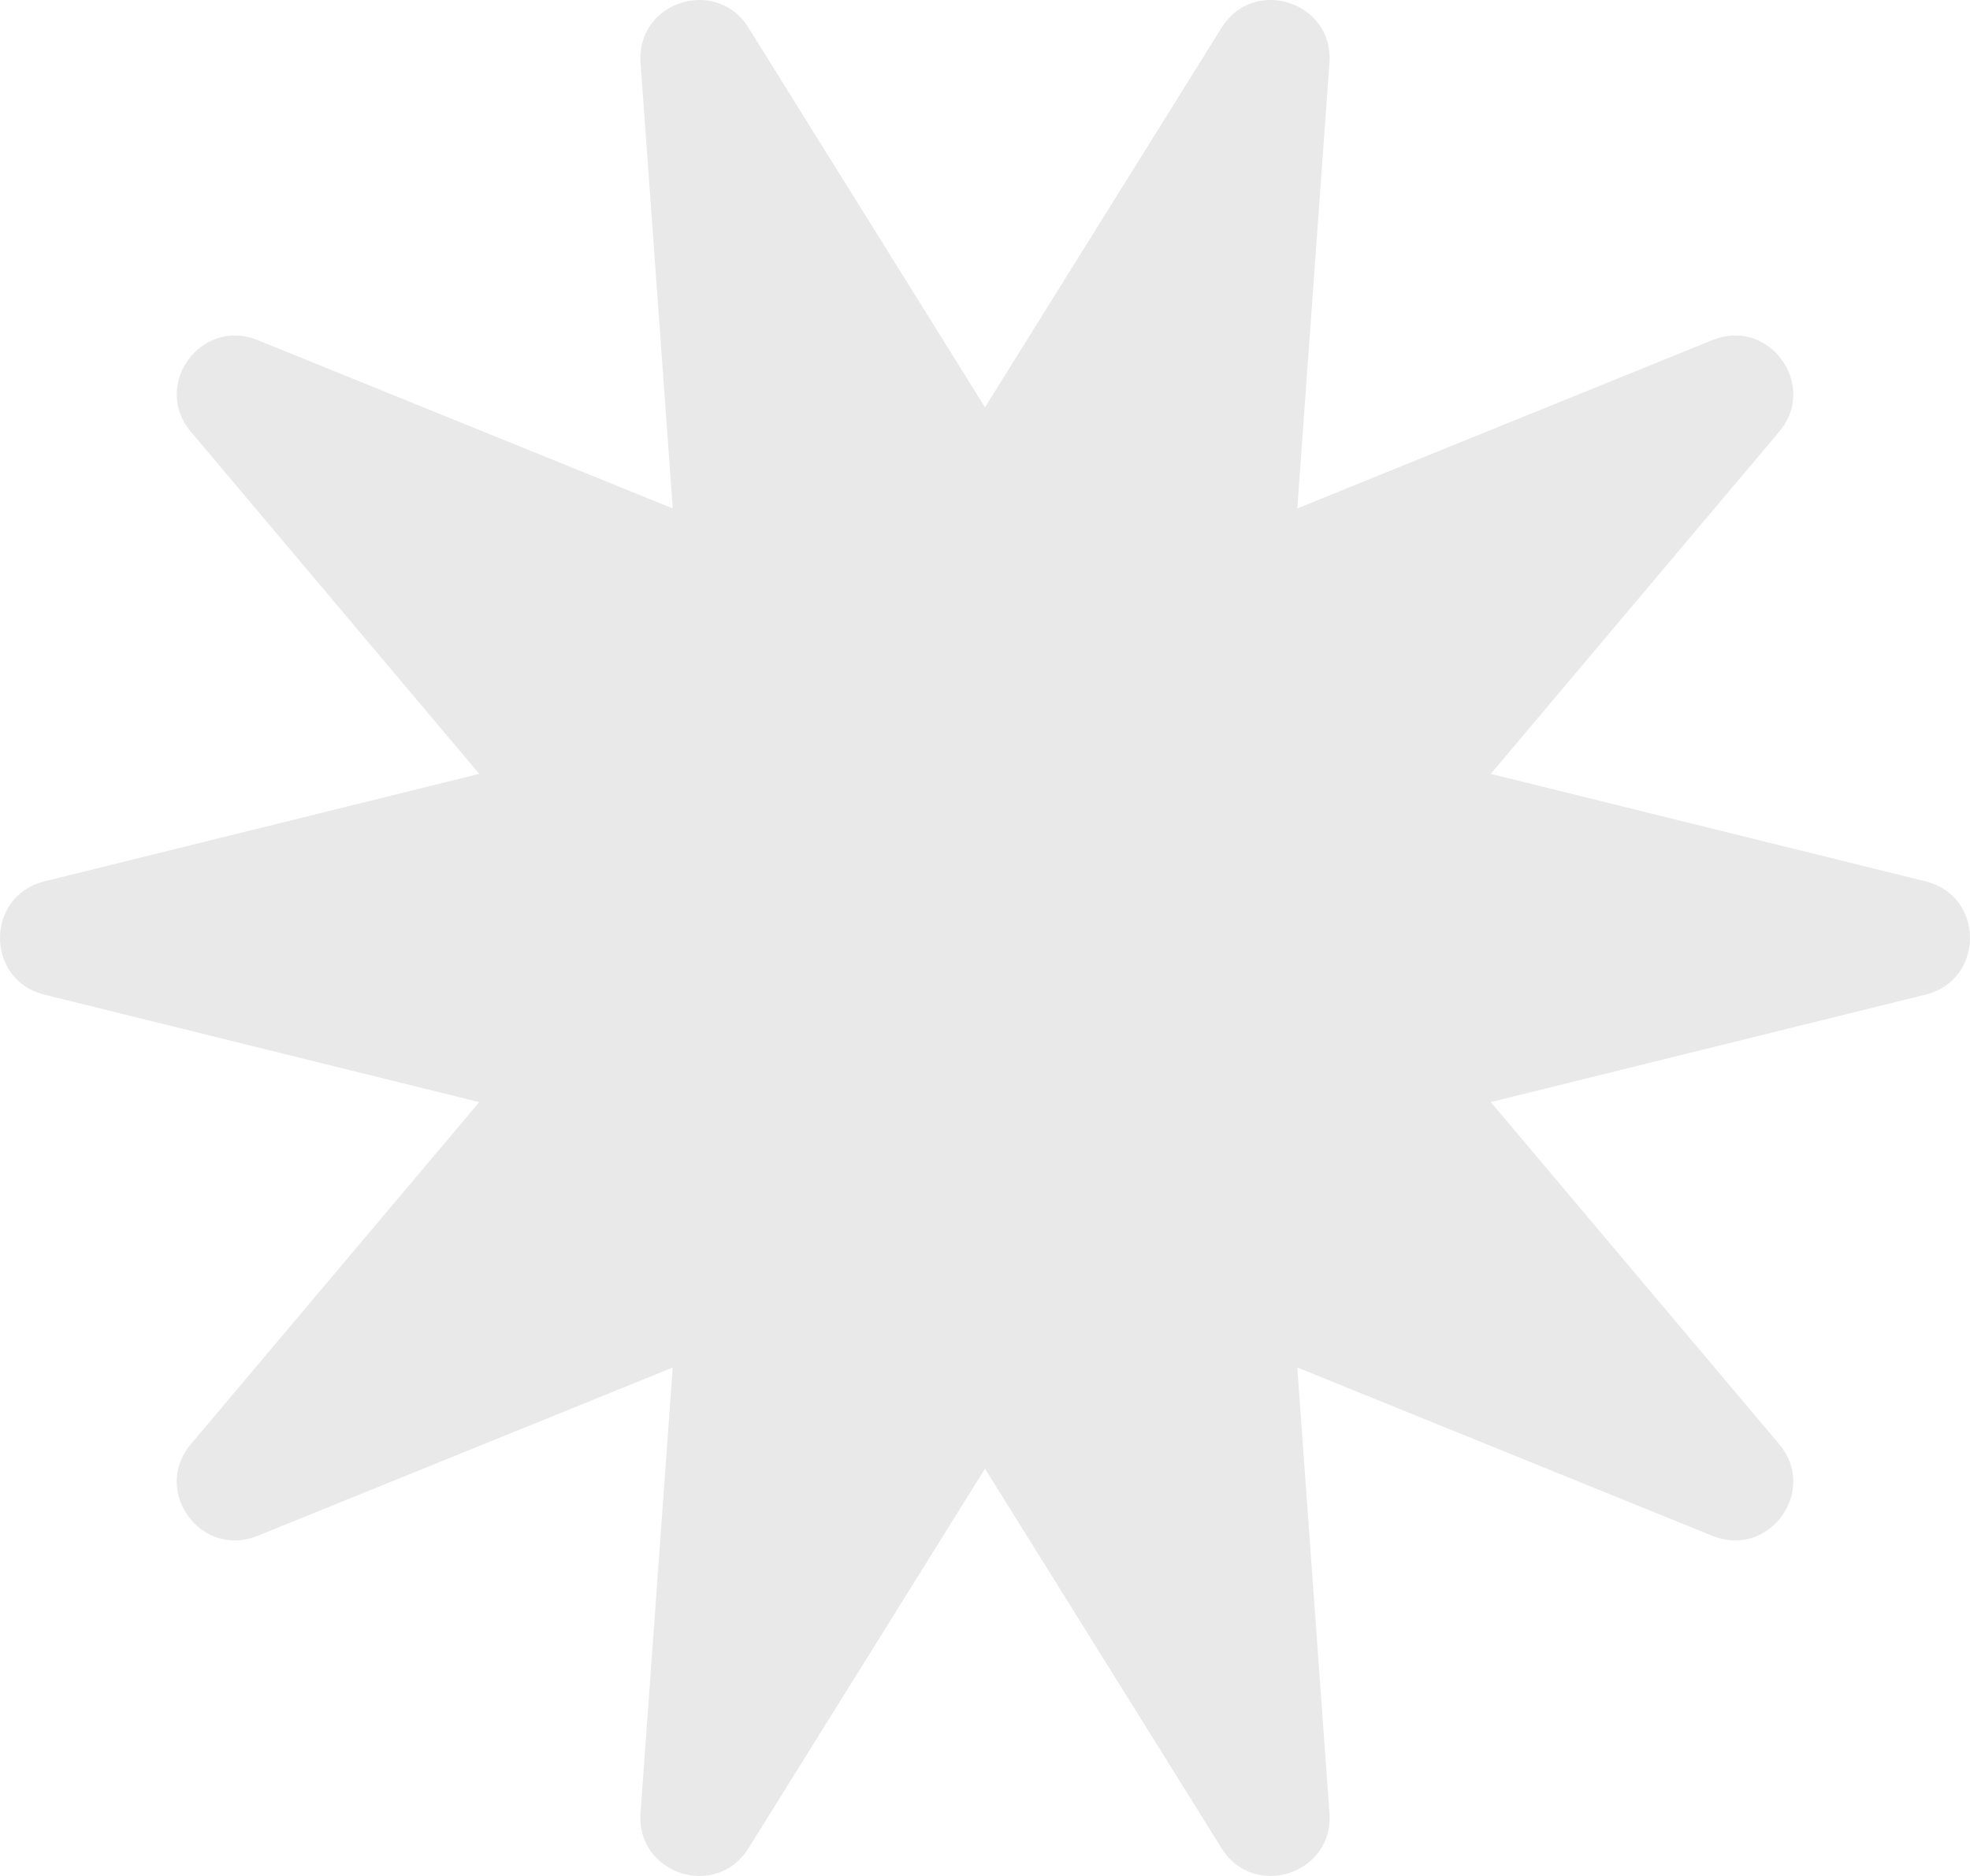 <svg width="42" height="40" viewBox="0 0 42 40" fill="none" xmlns="http://www.w3.org/2000/svg">
<path id="Vector" d="M41.054 21.207L31.783 23.499L37.933 30.795C38.77 31.788 37.715 33.237 36.511 32.749L27.658 29.158L28.344 38.663C28.438 39.958 26.73 40.512 26.044 39.41L21 31.315L15.957 39.41C15.27 40.513 13.562 39.959 13.656 38.663L14.342 29.159L5.489 32.749C4.285 33.238 3.23 31.789 4.067 30.796L10.217 23.5L0.946 21.208C-0.315 20.896 -0.315 19.105 0.946 18.793L10.217 16.501L4.068 9.204C3.231 8.211 4.286 6.762 5.49 7.251L14.343 10.841L13.656 1.336C13.562 0.041 15.27 -0.513 15.957 0.59L21 8.685L26.044 0.59C26.73 -0.513 28.438 0.041 28.344 1.336L27.658 10.841L36.511 7.251C37.715 6.762 38.77 8.211 37.933 9.204L31.783 16.501L41.054 18.793C42.315 19.104 42.315 20.895 41.054 21.207Z" fill="#E9E9E9"/>
</svg>
